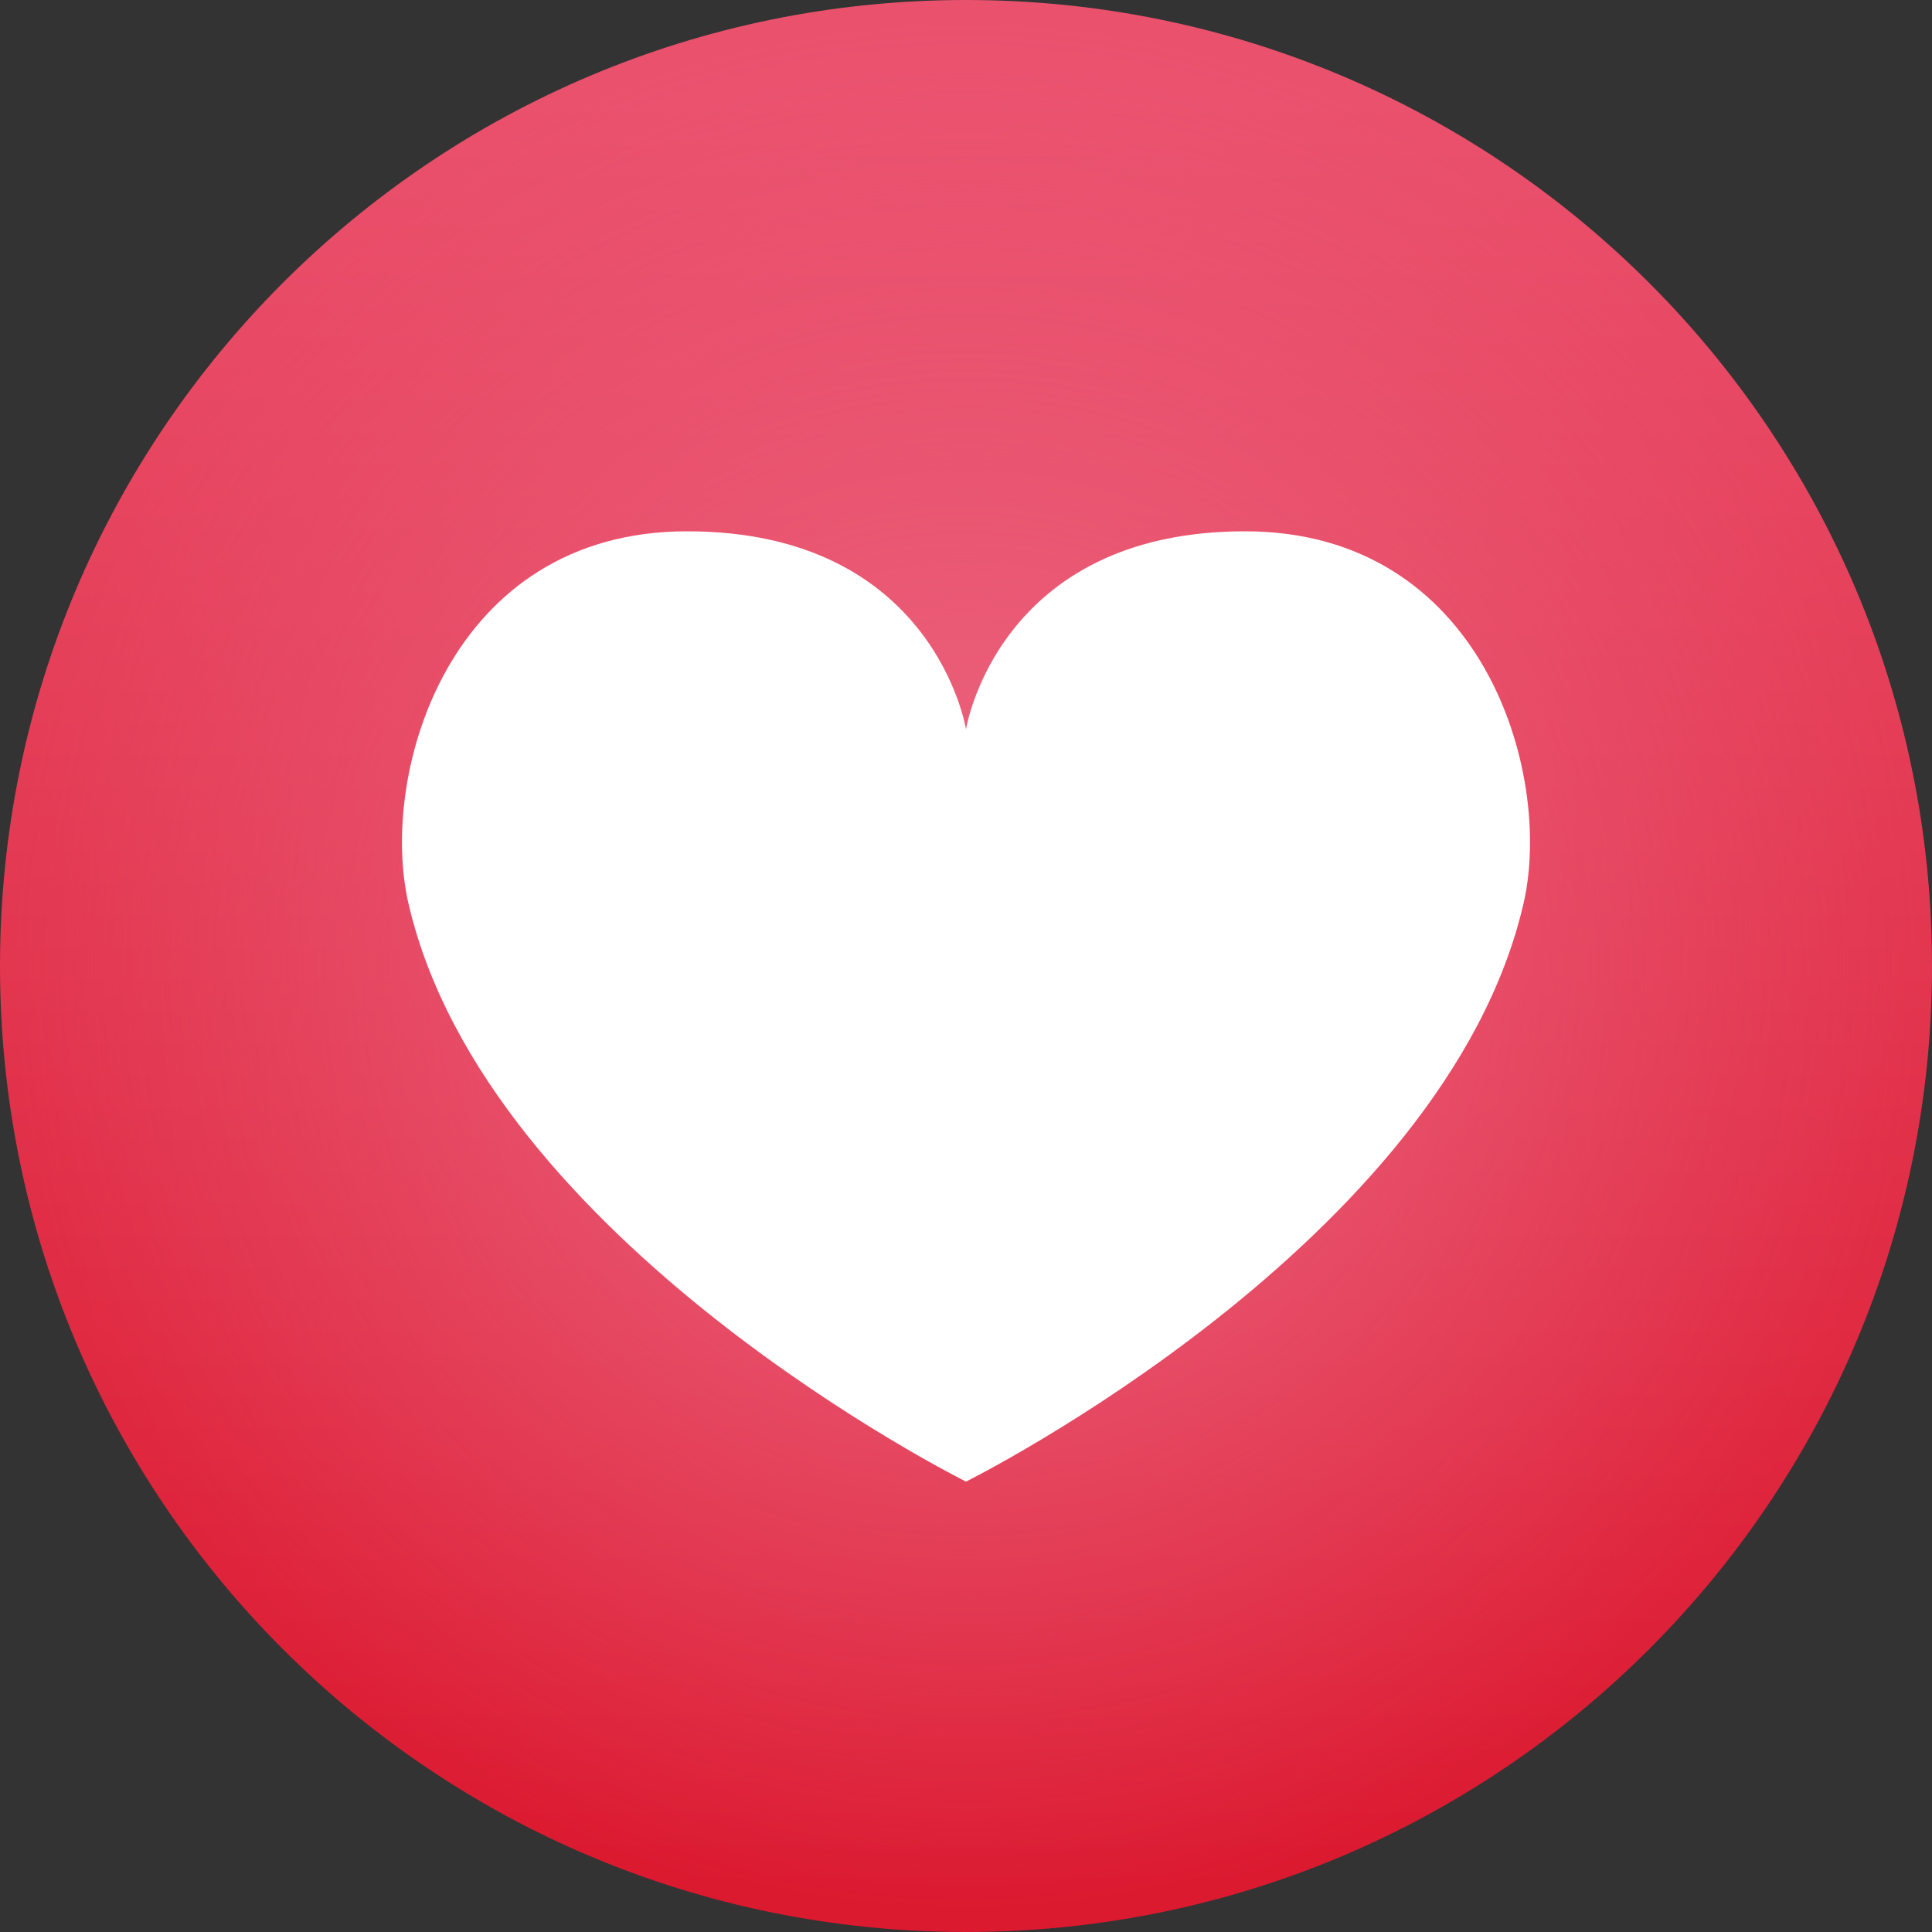 <?xml version="1.0" encoding="utf-8"?>
<!-- Generator: Adobe Illustrator 25.4.6, SVG Export Plug-In . SVG Version: 6.00 Build 0)  -->
<svg version="1.1" id="Layer_1" xmlns="http://www.w3.org/2000/svg" xmlns:xlink="http://www.w3.org/1999/xlink" x="0px" y="0px"
	 viewBox="0 0 160 160" style="enable-background:new 0 0 160 160;" xml:space="preserve">
<rect x="0" y="0" width="160" height="160" fill="#333333" stroke="none"/>
<style type="text/css">
	.st0{fill-rule:evenodd;clip-rule:evenodd;fill:url(#base_color_00000111162184650986042670000013763860326548561585_);}
	.st1{fill-rule:evenodd;clip-rule:evenodd;fill:url(#radial_gradient_00000181804473070696894460000004683520164670075550_);}
	.st2{fill-rule:evenodd;clip-rule:evenodd;fill:#FFFFFF;}
</style>
<g id="Love">
	
		<linearGradient id="base_color_00000040554828906477038300000016645791799577222063_" gradientUnits="userSpaceOnUse" x1="80" y1="0" x2="80" y2="160">
		<stop  offset="5.000000e-02" style="stop-color:#EA516D"/>
		<stop  offset="0.98" style="stop-color:#DB192F"/>
	</linearGradient>
	
		<path id="base_color_1_" style="fill-rule:evenodd;clip-rule:evenodd;fill:url(#base_color_00000040554828906477038300000016645791799577222063_);" d="
		M160,80c0,44.2-35.8,80-80,80c-44.2,0-80-35.8-80-80C0,35.8,35.8,0,80,0C124.2,0,160,35.8,160,80z"/>
	
		<radialGradient id="radial_gradient_00000023965634932928576580000000690384055093690270_" cx="80" cy="80" r="79" gradientUnits="userSpaceOnUse">
		<stop  offset="0" style="stop-color:#ED6B84"/>
		<stop  offset="0.735" style="stop-color:#EC6581;stop-opacity:0.265"/>
		<stop  offset="1" style="stop-color:#EC627F;stop-opacity:0"/>
	</radialGradient>
	
		<path id="radial_gradient_1_" style="fill-rule:evenodd;clip-rule:evenodd;fill:url(#radial_gradient_00000023965634932928576580000000690384055093690270_);" d="
		M159,80c0,43.6-35.4,79-79,79c-43.6,0-79-35.4-79-79C1,36.4,36.4,1,80,1C123.6,1,159,36.4,159,80z"/>
	<path id="heart_3_" class="st2" d="M103.1,44C82.6,44,80,60.4,80,60.4S77.4,44,56.9,44c-19.7,0-25.5,20-23.1,30.7
		c6.4,28.2,46.2,48,46.2,48s39.8-19.8,46.2-48C128.6,64,122.8,44,103.1,44z"/>
</g>
</svg>
